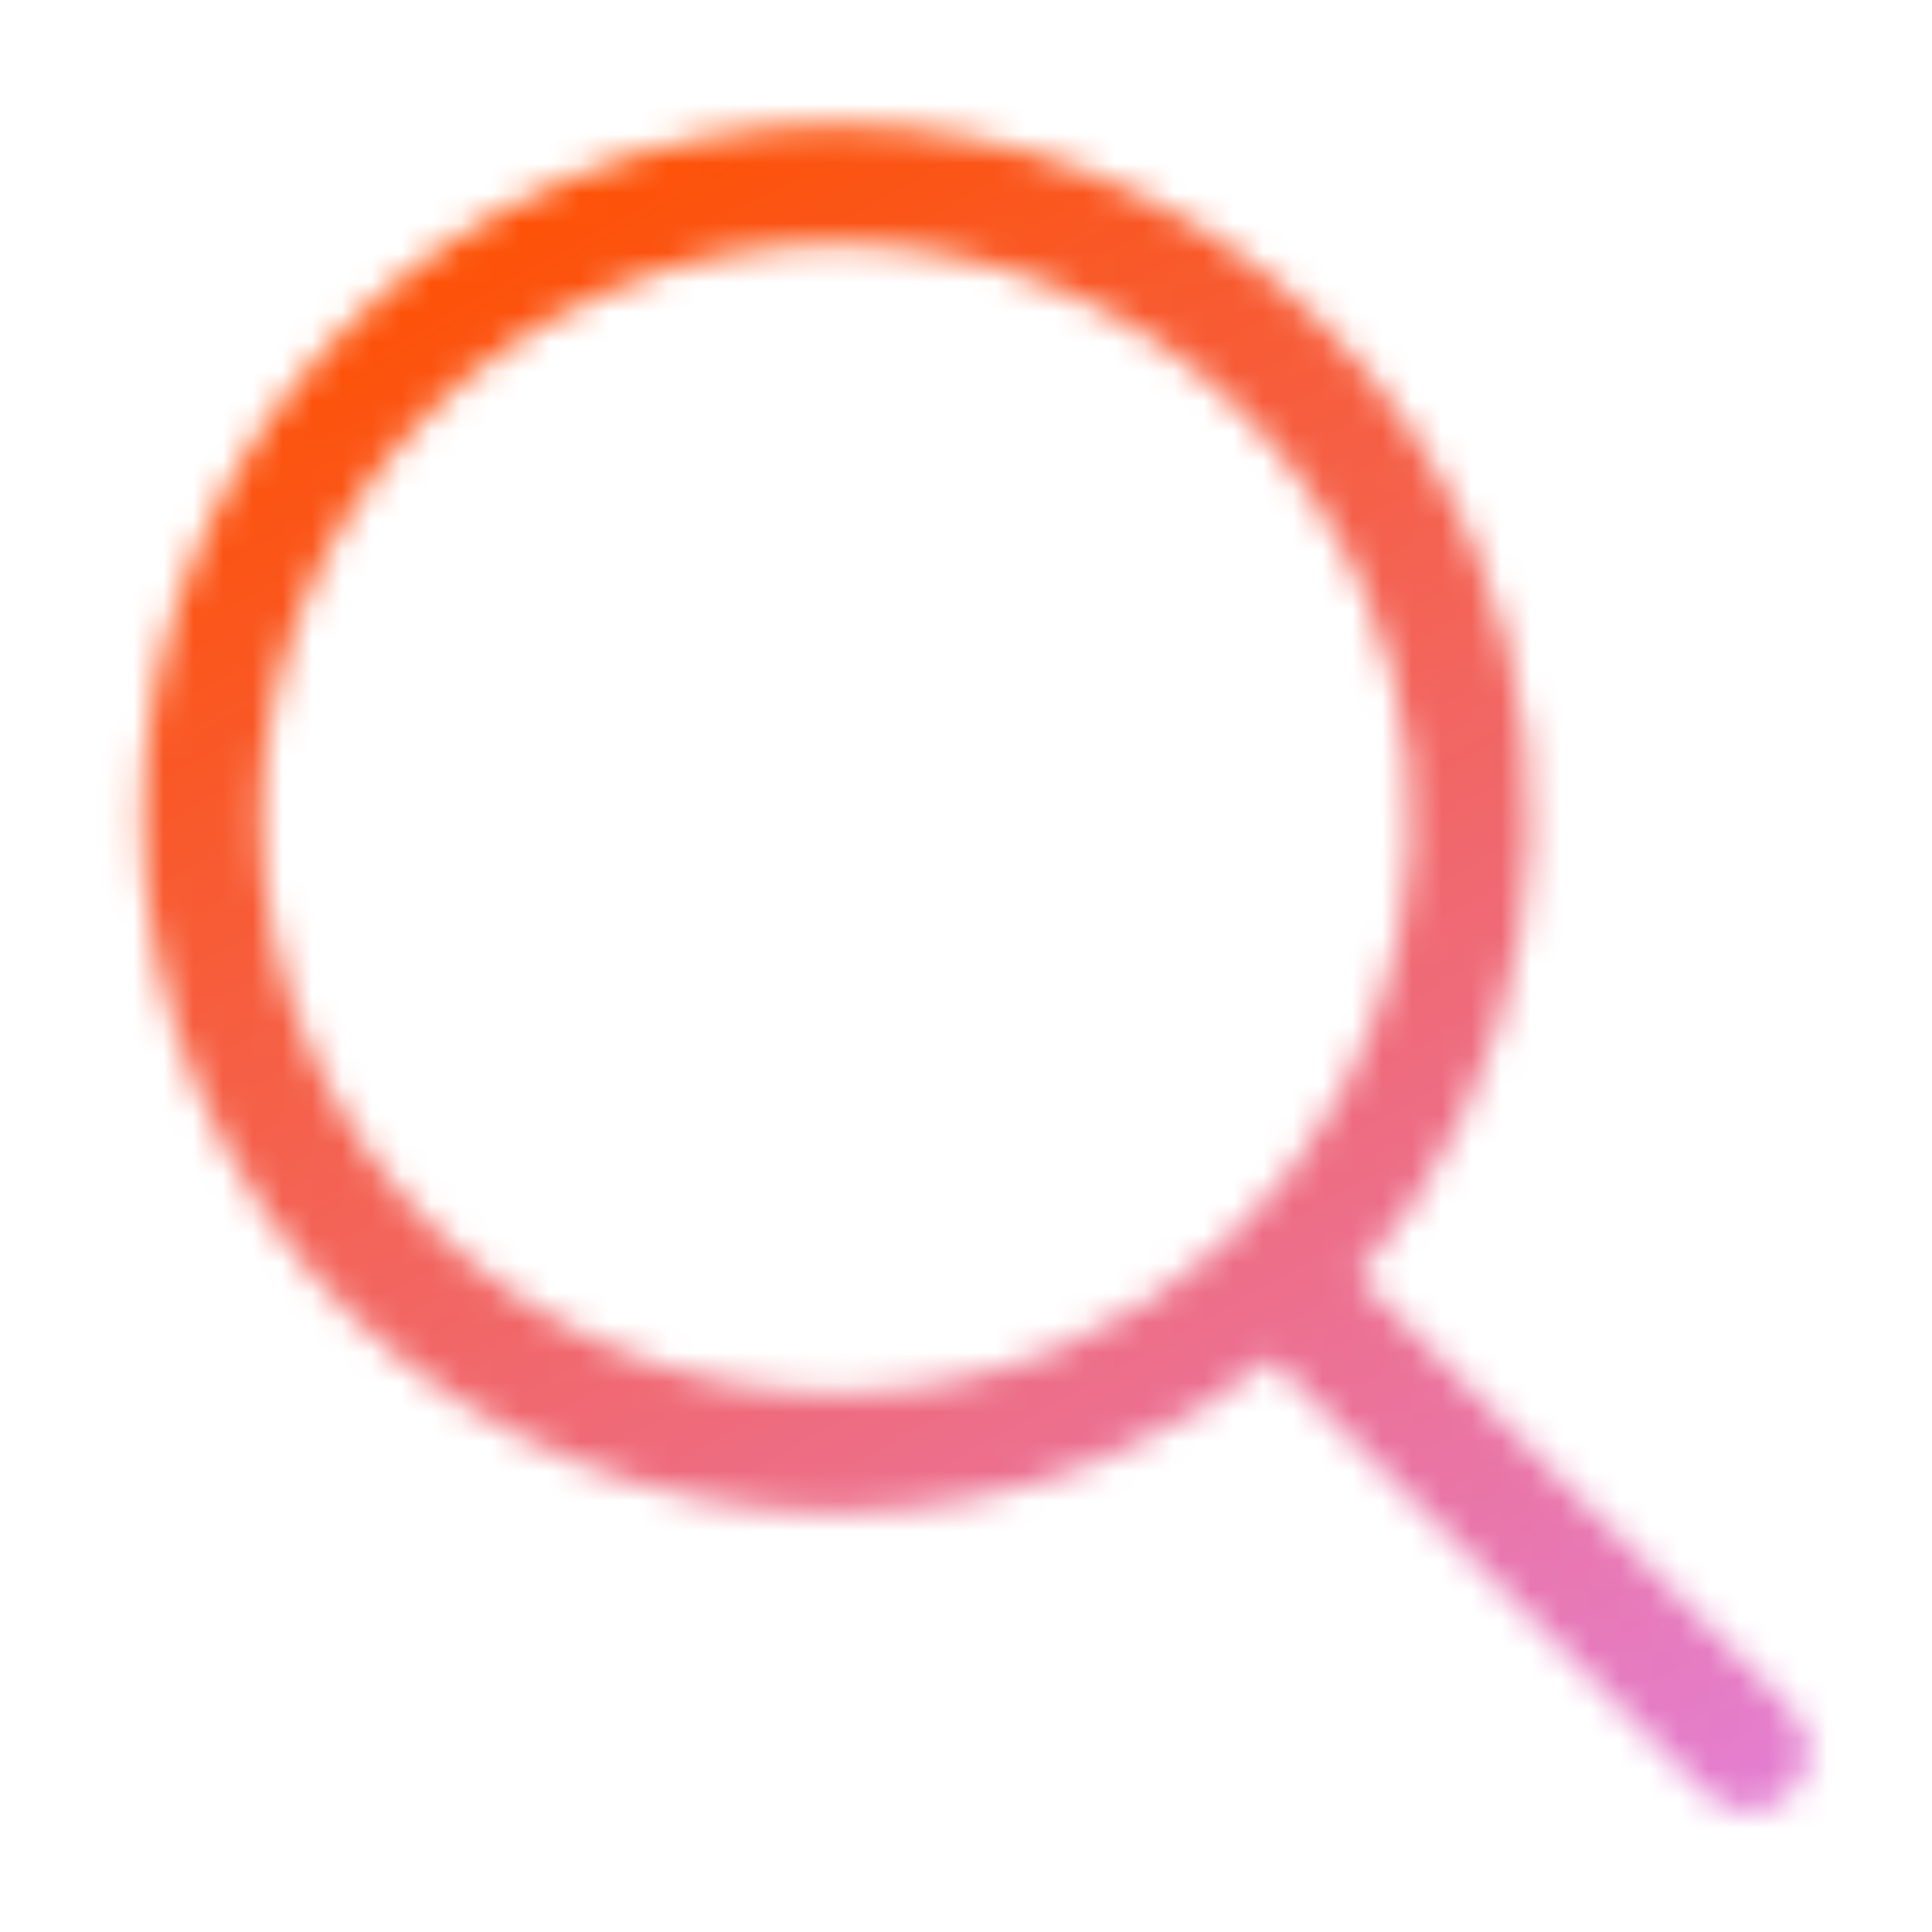 <?xml version="1.0" encoding="UTF-8"?> <svg xmlns="http://www.w3.org/2000/svg" width="65" height="65" viewBox="0 0 65 65" fill="none"><mask id="path-1-inside-1_93_7485" fill="white"><path fill-rule="evenodd" clip-rule="evenodd" d="M19.013 6.069C7.153 11.109 1.625 24.81 6.665 36.67C11.706 48.53 25.406 54.058 37.266 49.018C39.301 48.153 41.15 47.033 42.791 45.711L57.414 60.334C58.195 61.115 59.461 61.115 60.242 60.334C61.023 59.553 61.023 58.287 60.242 57.506L45.678 42.941C51.4 36.414 53.237 26.94 49.614 18.417C44.574 6.557 30.873 1.028 19.013 6.069ZM41.865 41.167C47.233 35.755 49.099 27.43 45.933 19.981C41.757 10.154 30.405 5.574 20.578 9.75C10.751 13.926 6.17 25.278 10.347 35.105C14.523 44.932 25.875 49.513 35.702 45.336C37.745 44.468 39.562 43.289 41.121 41.878C41.202 41.745 41.299 41.62 41.414 41.506C41.551 41.369 41.703 41.256 41.865 41.167Z"></path></mask><path d="M6.665 36.67L10.347 35.105L10.347 35.105L6.665 36.67ZM19.013 6.069L17.449 2.387L17.449 2.387L19.013 6.069ZM37.266 49.018L38.831 52.699L38.831 52.699L37.266 49.018ZM42.791 45.711L45.619 42.883L43.079 40.343L40.281 42.596L42.791 45.711ZM57.414 60.334L60.242 57.506L60.242 57.506L57.414 60.334ZM60.242 60.334L57.414 57.506L57.414 57.506L60.242 60.334ZM45.678 42.941L42.67 40.305L40.201 43.121L42.85 45.77L45.678 42.941ZM49.614 18.417L45.933 19.981L45.933 19.981L49.614 18.417ZM41.865 41.167L43.793 44.672L44.298 44.393L44.705 43.984L41.865 41.167ZM45.933 19.981L49.614 18.417L49.614 18.417L45.933 19.981ZM20.578 9.75L19.013 6.069L19.013 6.069L20.578 9.75ZM10.347 35.105L6.665 36.67L10.347 35.105ZM35.702 45.336L37.266 49.018L37.266 49.018L35.702 45.336ZM41.121 41.878L43.806 44.843L44.233 44.456L44.533 43.965L41.121 41.878ZM41.414 41.506L38.586 38.677L38.586 38.677L41.414 41.506ZM10.347 35.105C6.17 25.278 10.751 13.926 20.578 9.75L17.449 2.387C3.556 8.292 -2.92 24.341 2.984 38.234L10.347 35.105ZM35.702 45.336C25.875 49.513 14.523 44.932 10.347 35.105L2.984 38.234C8.888 52.127 24.938 58.603 38.831 52.699L35.702 45.336ZM40.281 42.596C38.925 43.689 37.394 44.617 35.702 45.336L38.831 52.699C41.209 51.688 43.375 50.377 45.3 48.826L40.281 42.596ZM60.242 57.506L45.619 42.883L39.962 48.54L54.586 63.163L60.242 57.506ZM57.414 57.506C58.195 56.725 59.461 56.725 60.242 57.506L54.586 63.163C56.929 65.506 60.728 65.506 63.071 63.163L57.414 57.506ZM57.414 60.334C56.633 59.553 56.633 58.287 57.414 57.506L63.071 63.163C65.414 60.82 65.414 57.021 63.071 54.677L57.414 60.334ZM42.85 45.77L57.414 60.334L63.071 54.677L48.506 40.113L42.85 45.77ZM45.933 19.981C48.932 27.038 47.419 34.889 42.67 40.305L48.686 45.578C55.382 37.941 57.541 26.843 53.296 16.852L45.933 19.981ZM20.578 9.75C30.405 5.574 41.757 10.154 45.933 19.981L53.296 16.852C47.391 2.959 31.342 -3.517 17.449 2.387L20.578 9.75ZM44.705 43.984C51.178 37.458 53.437 27.412 49.614 18.417L42.252 21.546C44.76 27.448 43.288 34.052 39.025 38.35L44.705 43.984ZM49.614 18.417C44.574 6.557 30.873 1.028 19.013 6.069L22.142 13.431C29.936 10.119 38.939 13.752 42.252 21.546L49.614 18.417ZM19.013 6.069C7.153 11.109 1.625 24.81 6.665 36.67L14.028 33.541C10.716 25.747 14.349 16.744 22.142 13.431L19.013 6.069ZM6.665 36.67C11.706 48.53 25.406 54.058 37.266 49.018L34.137 41.655C26.343 44.967 17.34 41.334 14.028 33.541L6.665 36.67ZM37.266 49.018C39.726 47.972 41.921 46.549 43.806 44.843L38.436 38.913C37.204 40.028 35.765 40.963 34.137 41.655L37.266 49.018ZM44.533 43.965C44.451 44.1 44.353 44.224 44.242 44.334L38.586 38.677C38.246 39.017 37.953 39.391 37.708 39.791L44.533 43.965ZM44.242 44.334C44.11 44.467 43.958 44.581 43.793 44.672L39.937 37.662C39.448 37.931 38.992 38.271 38.586 38.677L44.242 44.334Z" fill="url(#paint0_linear_93_7485)" mask="url(#path-1-inside-1_93_7485)"></path><defs><linearGradient id="paint0_linear_93_7485" x1="16.863" y1="5.325" x2="50.414" y2="65.454" gradientUnits="userSpaceOnUse"><stop stop-color="#FE5000"></stop><stop offset="1" stop-color="#E47ED1"></stop></linearGradient></defs></svg> 